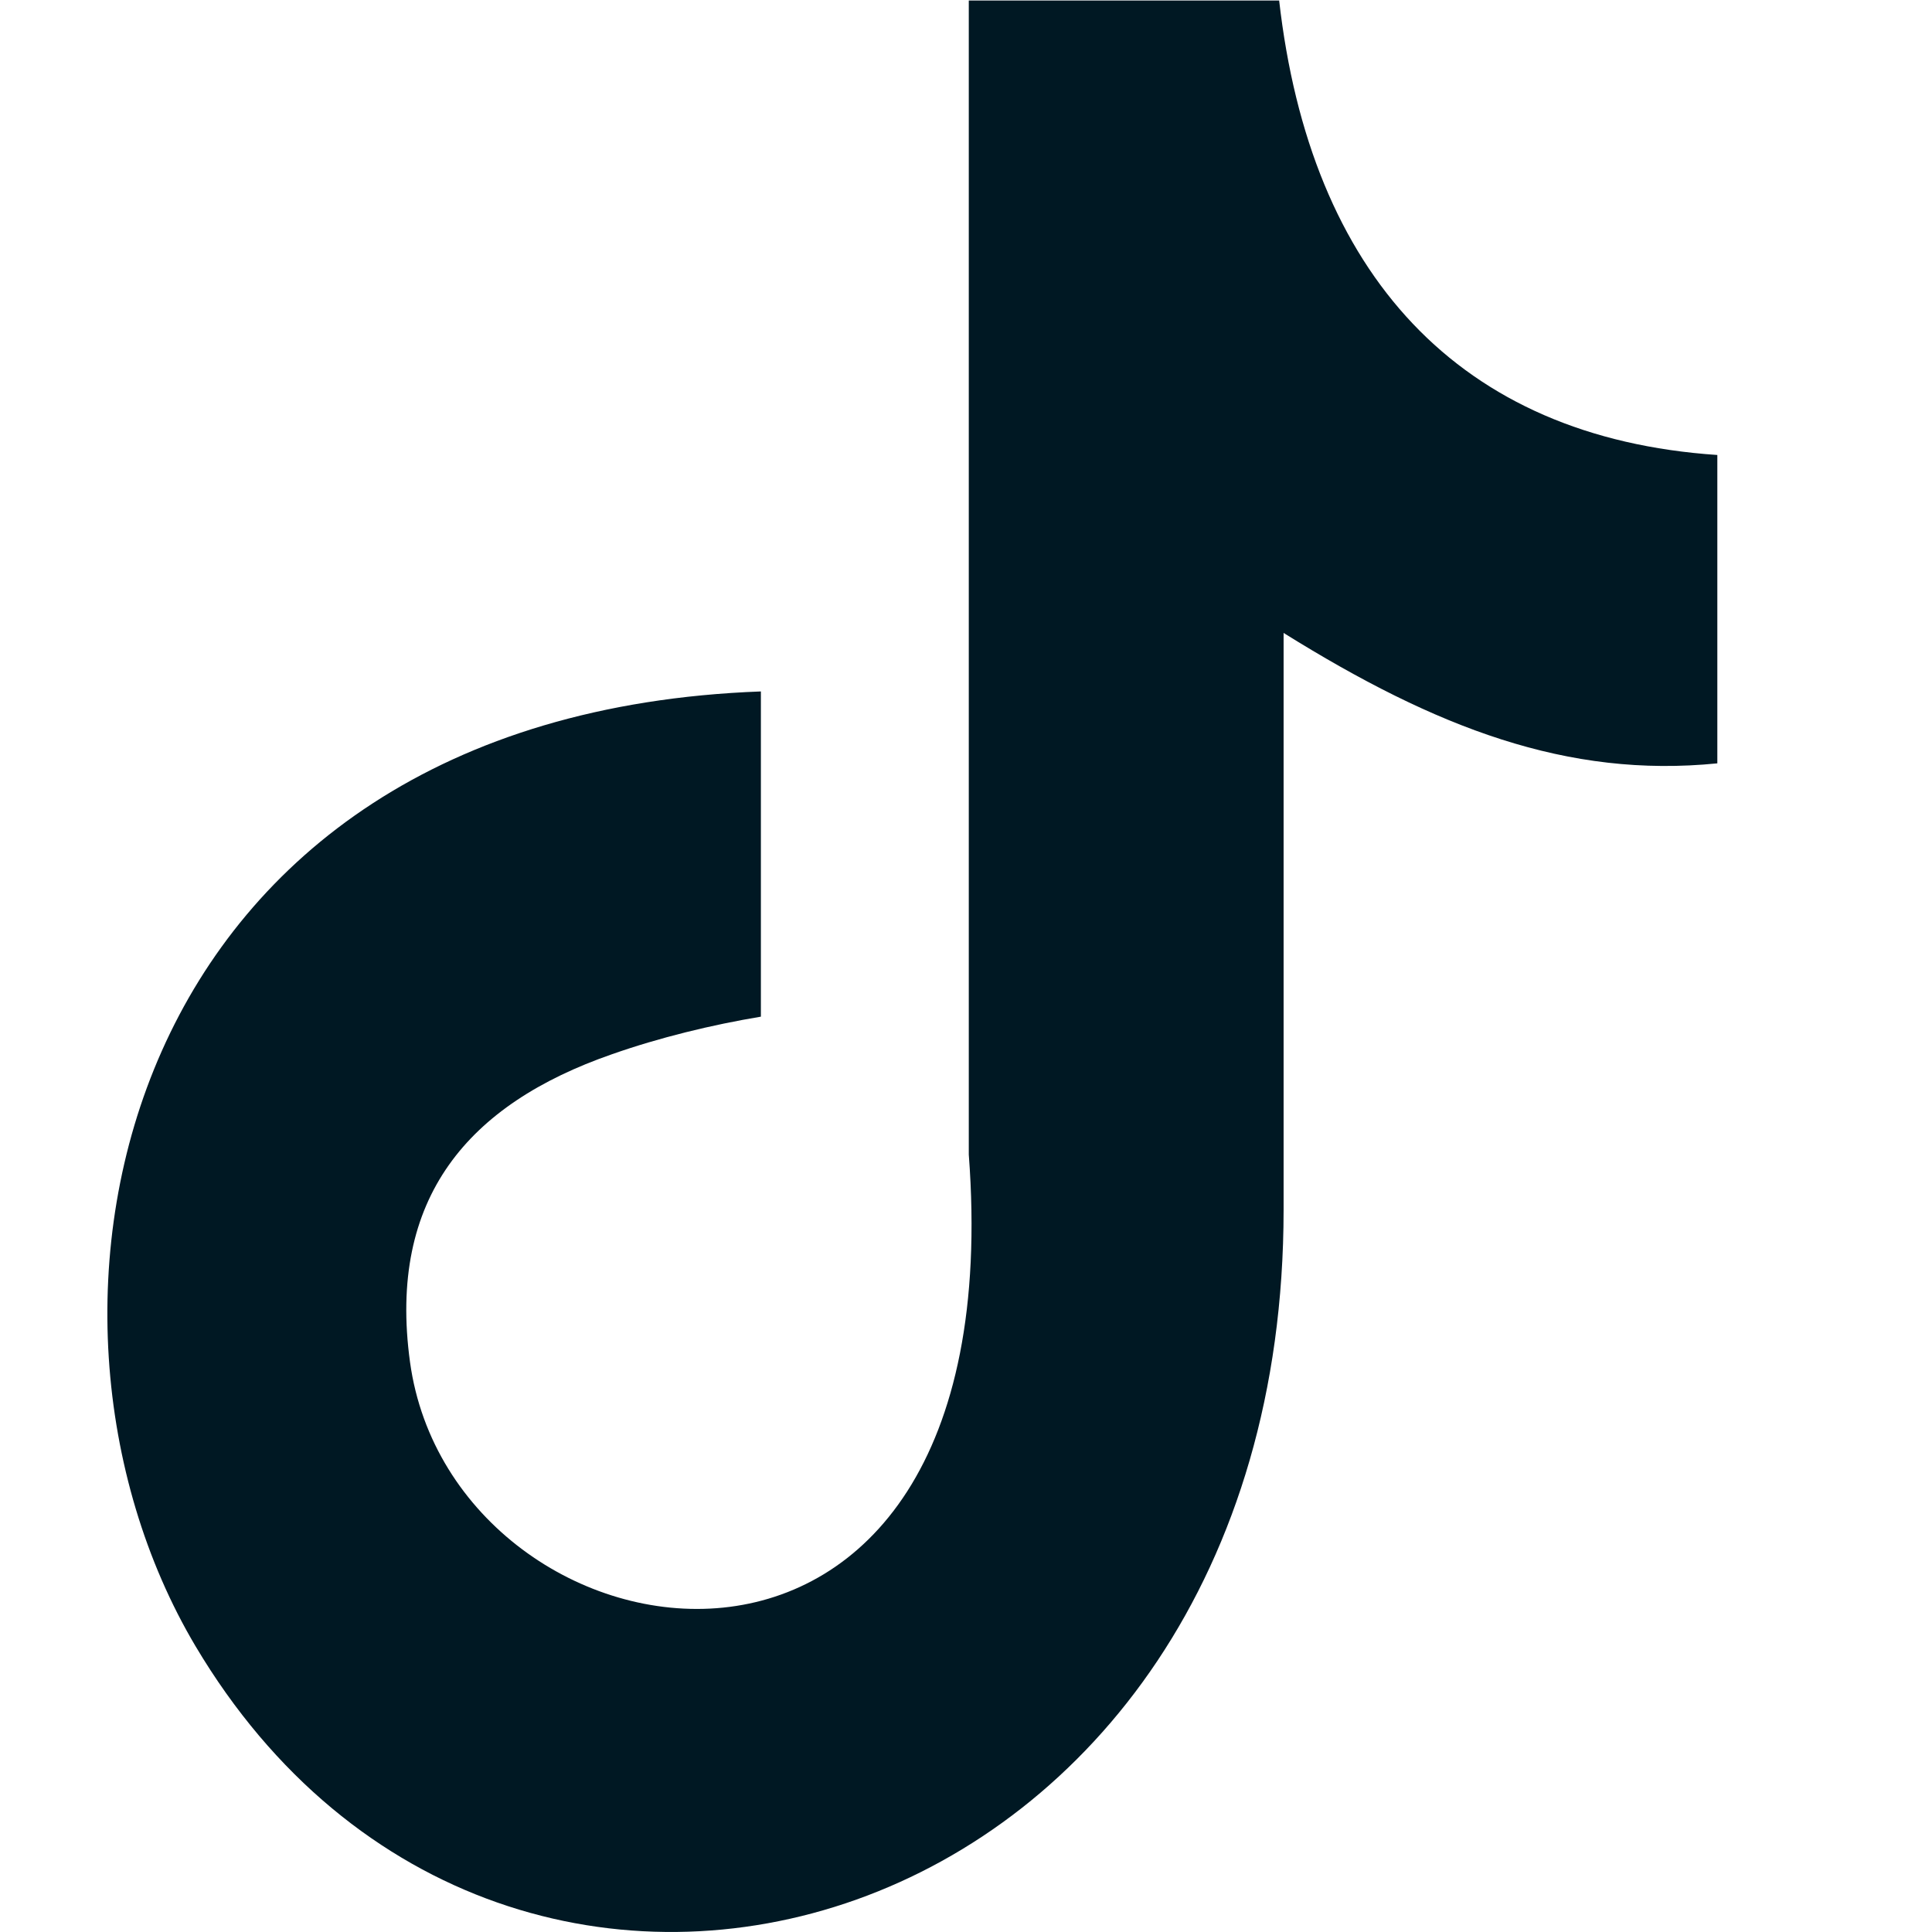 <svg width="18" height="18" viewBox="0 0 18 18" fill="none" xmlns="http://www.w3.org/2000/svg">
<g clip-path="url(#clip0_365_11533)">
<path fill-rule="evenodd" clip-rule="evenodd" d="M11.917 0C12.206 2.554 13.591 4.077 16 4.239V7.112C14.604 7.252 13.381 6.783 11.959 5.897V11.27C11.959 18.096 4.728 20.229 1.821 15.336C-0.047 12.188 1.097 6.664 7.089 6.442V9.472C6.633 9.548 6.145 9.666 5.699 9.823C4.366 10.287 3.61 11.157 3.82 12.69C4.224 15.628 9.461 16.497 9.026 10.757V0.005H11.917V0Z" fill="#001823"/>
</g>
<defs>
<clipPath id="clip0_365_11533">
<rect width="18" height="18" fill="white"/>
</clipPath>
</defs>
</svg>

